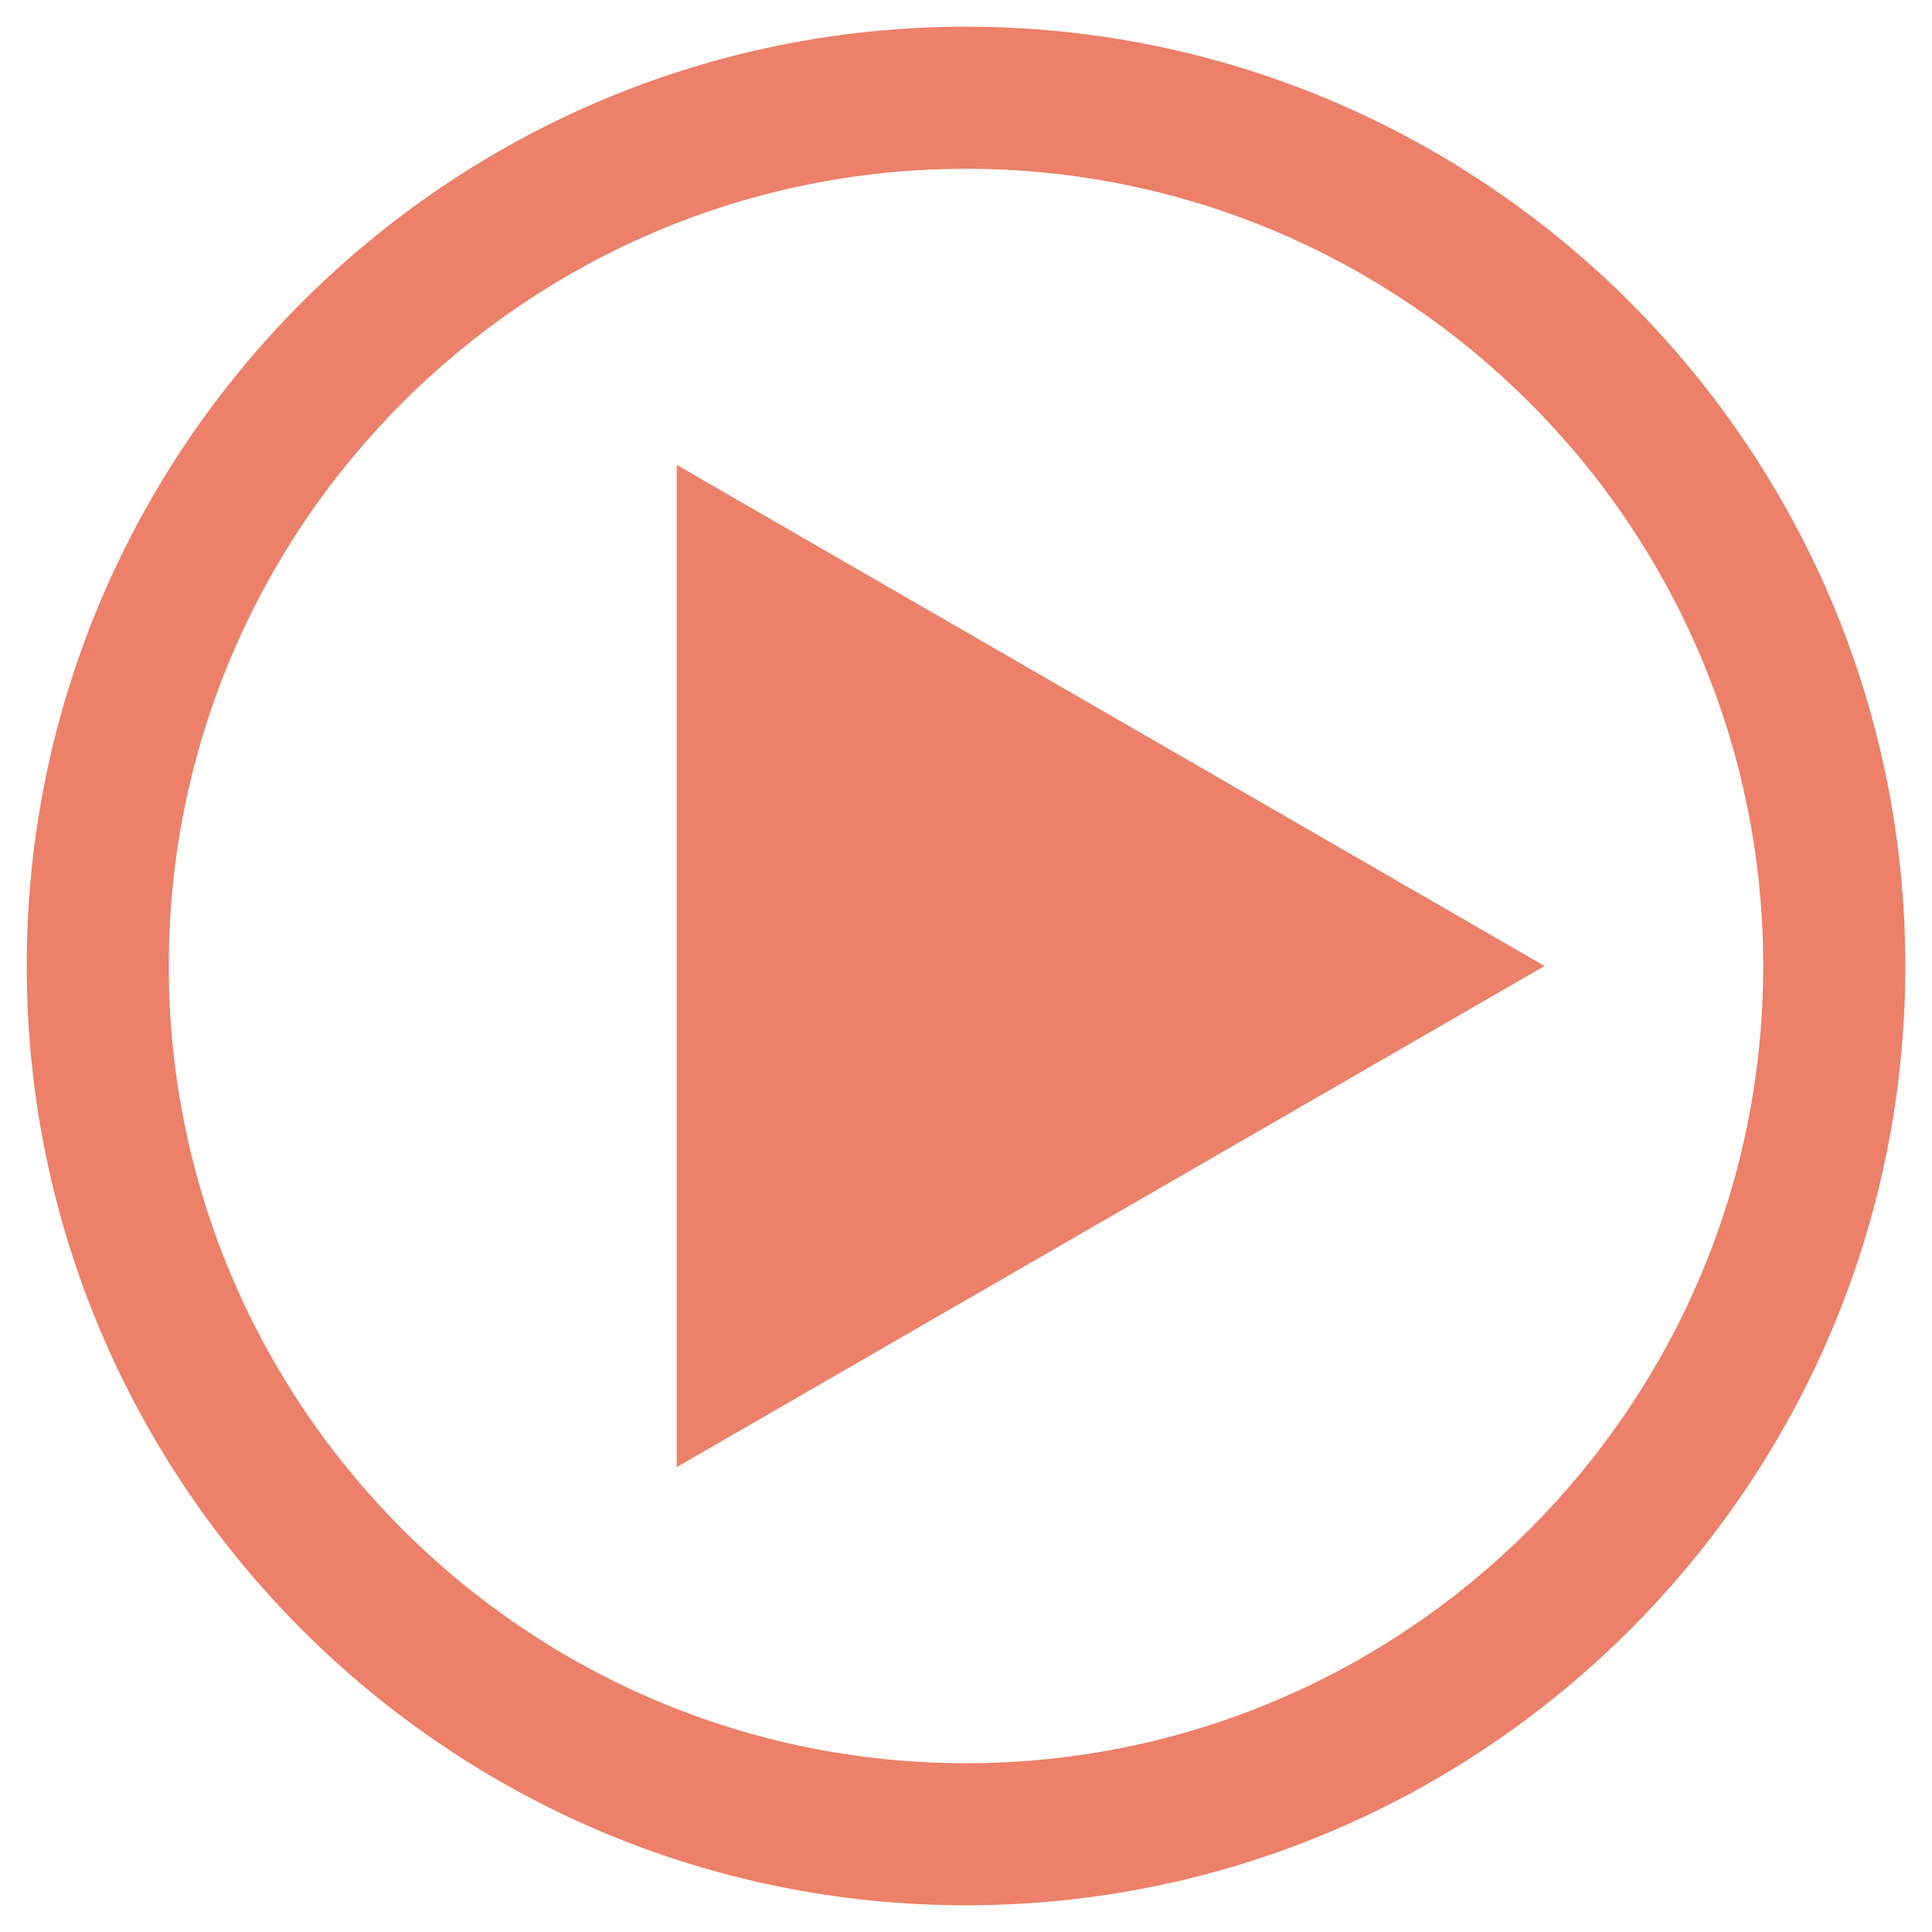 <?xml version="1.0" encoding="UTF-8"?>
<svg id="_圖層_1" data-name="圖層 1" xmlns="http://www.w3.org/2000/svg" viewBox="0 0 110 110">
  <defs>
    <style>
      .cls-1 {
        fill: #ed8069;
        stroke-width: 0px;
      }
    </style>
  </defs>
  <polygon class="cls-1" points="87.94 55 38.53 26.47 38.53 83.53 87.94 55"/>
  <path class="cls-1" d="M55,108.48C25.51,108.48,1.52,84.49,1.52,55S25.51,1.52,55,1.52s53.48,23.99,53.48,53.48-23.99,53.48-53.48,53.48ZM55,9.61c-25.03,0-45.39,20.36-45.39,45.39s20.36,45.39,45.39,45.39,45.39-20.36,45.39-45.39S80.03,9.61,55,9.61Z"/>
</svg>
